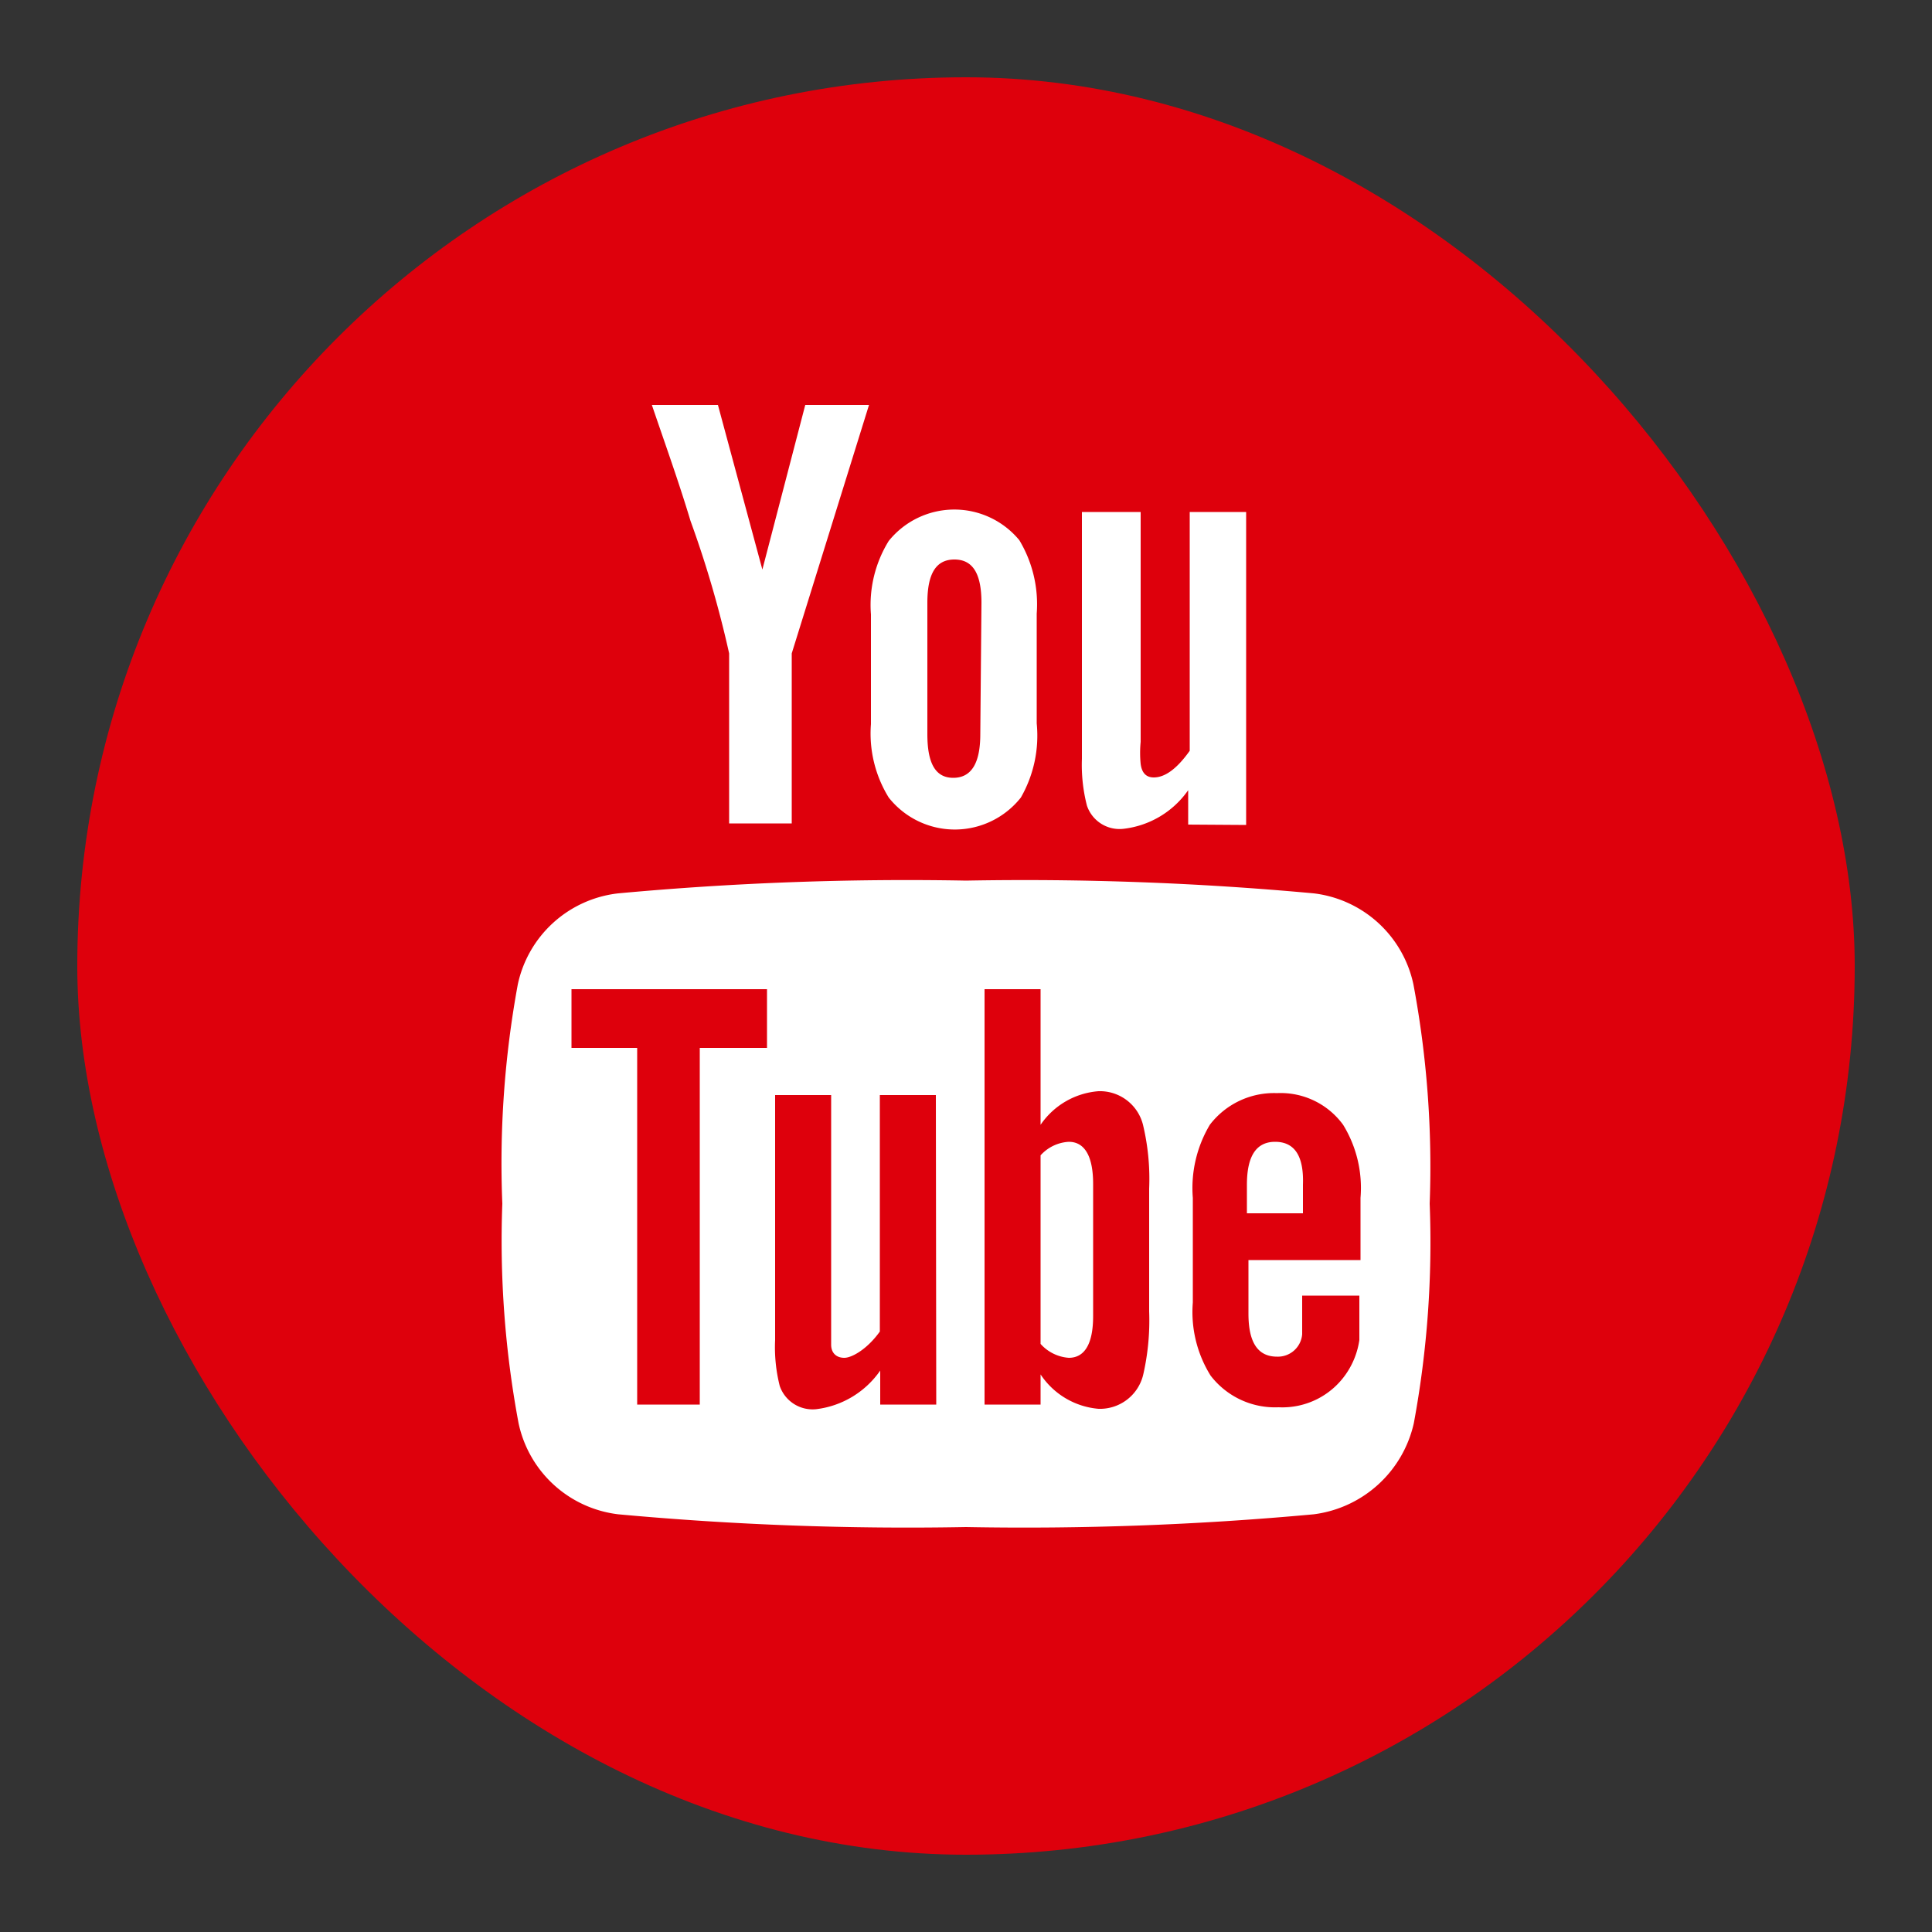 <svg id="Layer_1" data-name="Layer 1" xmlns="http://www.w3.org/2000/svg" viewBox="0 0 50 50"><rect x="0" y="0" width="50" height="50" fill="#333333" stroke="none"/><defs><style>.cls-2{fill:#fff}</style></defs><rect x="2" y="2" width="46" height="46" rx="23" ry="23" fill="#de000c"/><path class="cls-2" d="M22.49 10.48h-1.65l-1.11 4.26-1.15-4.26h-1.71c.34 1 .7 2 1 3a27.43 27.43 0 011 3.43v4.4h1.62v-4.4zm4.34 8.24v-2.84a3.22 3.22 0 00-.45-1.9A2.18 2.18 0 0023 14a3.15 3.15 0 00-.46 1.9v2.84a3.15 3.15 0 00.46 1.9 2.18 2.18 0 003.42 0 3.22 3.22 0 00.41-1.92zm-1.46.28c0 .75-.23 1.13-.7 1.13S24 19.74 24 19v-3.4c0-.75.22-1.12.7-1.12s.7.37.7 1.12zm6.88 2.35v-8.1h-1.46v6.18q-.49.69-.93.69c-.2 0-.31-.12-.34-.35a2.94 2.94 0 010-.57v-5.95H28v6.39a4.21 4.21 0 00.13 1.21.89.89 0 00.94.6 2.37 2.37 0 001.68-1v.89zm-4.59 8.2a1.06 1.06 0 00-.73.35v4.88a1.08 1.08 0 00.73.36c.41 0 .63-.36.63-1.08v-3.42c0-.72-.22-1.09-.63-1.09zm5.34 0c-.49 0-.73.37-.73 1.11v.74h1.45v-.74q.04-1.11-.72-1.11z"/><path class="cls-2" d="M36.58 25.48A3 3 0 0034 23.12a81.68 81.68 0 00-9-.33 81.41 81.41 0 00-9 .33 3 3 0 00-2.6 2.36 25.58 25.58 0 00-.4 5.67 25.67 25.67 0 00.42 5.68A3 3 0 0016 39.19a81.68 81.68 0 009 .33 81.68 81.68 0 009-.33 3.05 3.05 0 002.59-2.36 25.67 25.67 0 00.41-5.68 25.58 25.58 0 00-.42-5.67zm-16.73 1.64h-1.74v9.23h-1.62v-9.23h-1.7V25.6h5.06zm4.38 9.23h-1.45v-.88a2.36 2.36 0 01-1.66 1 .9.9 0 01-.94-.6 4.08 4.08 0 01-.12-1.19v-6.34h1.45v6.46c0 .22.14.34.34.34s.6-.23.92-.68v-6.12h1.45zm5.51-2.41a6.29 6.29 0 01-.15 1.62 1.15 1.15 0 01-1.16.9 2 2 0 01-1.5-.89v.78h-1.45V25.6h1.45v3.51a2 2 0 011.5-.87 1.15 1.15 0 011.16.91 6 6 0 01.15 1.61zm5.47-1.33h-2.9V34c0 .74.24 1.11.74 1.11a.63.63 0 00.65-.58v-1h1.48v1.15a2.06 2.06 0 01-.34.87 2 2 0 01-1.75.87 2.1 2.1 0 01-1.76-.82 3.11 3.11 0 01-.46-1.89V31a3.2 3.2 0 01.44-1.89 2.09 2.09 0 011.74-.82 2 2 0 011.71.82 3.12 3.12 0 01.45 1.89z"/></svg>